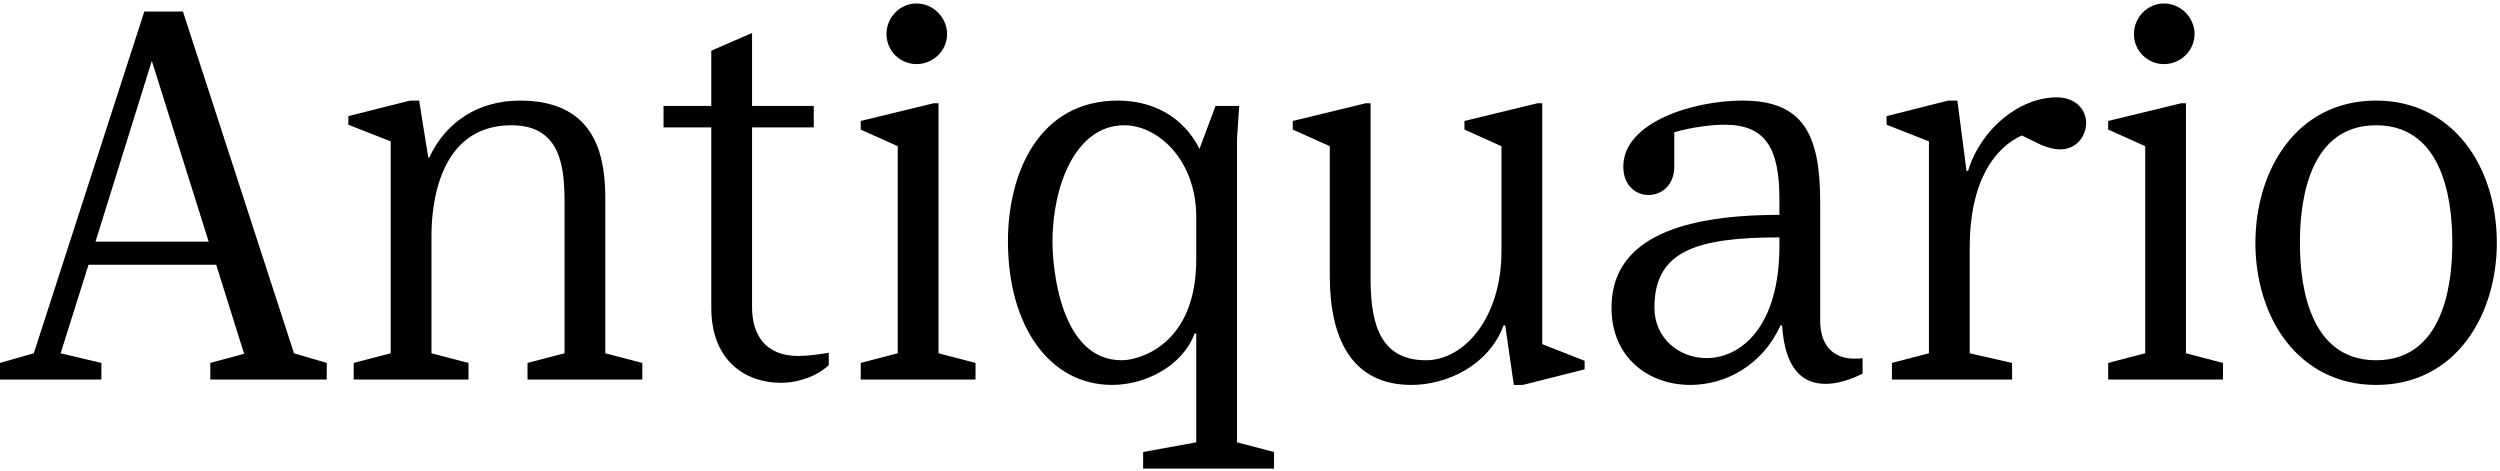<?xml version="1.0" encoding="UTF-8"?> <svg xmlns="http://www.w3.org/2000/svg" width="685" height="129" viewBox="0 0 685 129" fill="none"><path d="M0 104V99.443L9.261 96.797L39.543 3.158H50.127L80.556 96.797L89.523 99.443V104H57.624V99.443L66.885 96.944L59.241 72.542H24.255L16.611 96.797L27.783 99.443V104H0ZM26.166 66.221H57.183L41.601 16.682L26.166 66.221ZM107.054 38.732L95.441 34.175V31.823L112.346 27.56H114.845L117.344 43.142H117.638C122.048 33.587 130.868 27.56 142.481 27.56C164.237 27.56 165.854 44.318 165.854 54.755V96.797L175.997 99.443V104H144.539V99.443L154.682 96.797V55.637C154.682 45.935 153.8 34.322 140.129 34.322C119.99 34.322 118.226 56.666 118.226 64.457V96.797L128.369 99.443V104H96.911V99.443L107.054 96.797V38.732ZM206.064 9.038V29.03H222.969V34.91H206.064V84.155C206.064 92.093 210.033 97.532 218.706 97.532C221.352 97.532 224.439 97.091 227.085 96.65V100.031C223.998 102.971 219 104.882 213.855 104.882C204.594 104.882 194.892 99.149 194.892 84.302V34.91H181.809V29.03H194.892V13.889L206.064 9.038ZM267.295 104H235.837V99.443L245.98 96.797V40.055L235.837 35.498V33.146L255.829 28.295H257.152V96.797L267.295 99.443V104ZM242.893 9.332C242.893 4.775 246.568 0.953 251.125 0.953C255.682 0.953 259.504 4.775 259.504 9.332C259.504 13.889 255.682 17.564 251.125 17.564C246.568 17.564 242.893 13.889 242.893 9.332ZM338.945 121.199L349.088 123.845V128.402H313.22V123.845L327.773 121.199V91.358H327.332C324.098 100.178 313.955 105.47 304.694 105.47C287.642 105.47 276.176 89.447 276.176 66.074C276.176 47.552 284.555 27.56 306.311 27.56C315.866 27.56 324.245 31.97 328.655 40.79L333.065 29.03H339.533L338.945 37.997V121.199ZM327.773 71.072V59.459C327.773 43.73 317.189 34.322 308.075 34.322C294.551 34.322 288.377 51.227 288.377 66.221C288.377 73.571 290.582 98.708 307.34 98.708C312.044 98.708 327.773 94.592 327.773 71.072ZM422.573 28.295V94.298L434.186 98.855V101.207L417.281 105.47H414.782L412.43 89.153H411.989C407.873 100.178 396.407 105.47 386.705 105.47C369.947 105.47 364.361 92.093 364.361 75.629V40.055L354.218 35.498V33.146L374.21 28.295H375.533V75.629C375.533 86.36 376.856 98.708 390.674 98.708C401.405 98.708 411.401 86.801 411.401 68.867V40.055L401.258 35.498V33.146L421.25 28.295H422.573ZM472.568 34.175C468.746 34.175 463.307 34.91 458.75 36.233V45.641C458.75 50.786 455.222 53.432 451.694 53.432C448.166 53.432 444.785 50.786 444.785 45.641C444.785 33.44 464.042 27.56 477.419 27.56C493.883 27.56 498.734 36.527 498.734 55.343V87.83C498.734 94.298 501.968 98.267 508.142 98.267C508.877 98.267 509.612 98.267 510.347 98.12V102.383C506.819 104.147 503.291 105.176 500.204 105.176C493.736 105.176 489.032 100.913 488.297 89.153H487.856C482.858 100.178 472.715 105.47 463.16 105.47C451.841 105.47 441.551 98.12 441.551 84.302C441.551 66.809 457.721 58.871 487.562 58.871V54.608C487.562 40.79 483.887 34.175 472.568 34.175ZM487.562 65.045C464.336 65.045 453.311 69.014 453.311 84.302C453.311 92.681 460.073 98.12 467.57 98.12C476.978 98.12 487.562 89.594 487.562 67.397V65.045ZM538.82 46.817H539.261C542.642 35.498 553.226 26.678 563.516 26.678C568.808 26.678 571.601 30.059 571.601 33.734C571.601 36.821 569.396 40.937 564.398 40.937C562.928 40.937 561.311 40.496 559.4 39.761L553.961 37.115C546.611 40.496 539.702 49.463 539.702 67.838V96.797L551.315 99.443V104H518.387V99.443L528.53 96.797V38.732L516.917 34.175V31.823L533.822 27.56H536.321L538.82 46.817ZM609.099 104H577.641V99.443L587.784 96.797V40.055L577.641 35.498V33.146L597.633 28.295H598.956V96.797L609.099 99.443V104ZM584.697 9.332C584.697 4.775 588.372 0.953 592.929 0.953C597.486 0.953 601.308 4.775 601.308 9.332C601.308 13.889 597.486 17.564 592.929 17.564C588.372 17.564 584.697 13.889 584.697 9.332ZM617.98 66.515C617.98 46.964 629.005 27.56 651.055 27.56C672.076 27.56 684.13 45.641 684.13 66.515C684.13 86.066 673.105 105.47 651.055 105.47C630.034 105.47 617.98 87.389 617.98 66.515ZM651.055 98.708C671.047 98.708 671.929 74.159 671.929 66.515C671.929 58.871 671.047 34.322 651.055 34.322C631.063 34.322 630.181 58.871 630.181 66.515C630.181 74.159 631.063 98.708 651.055 98.708Z" fill="black"></path></svg> 